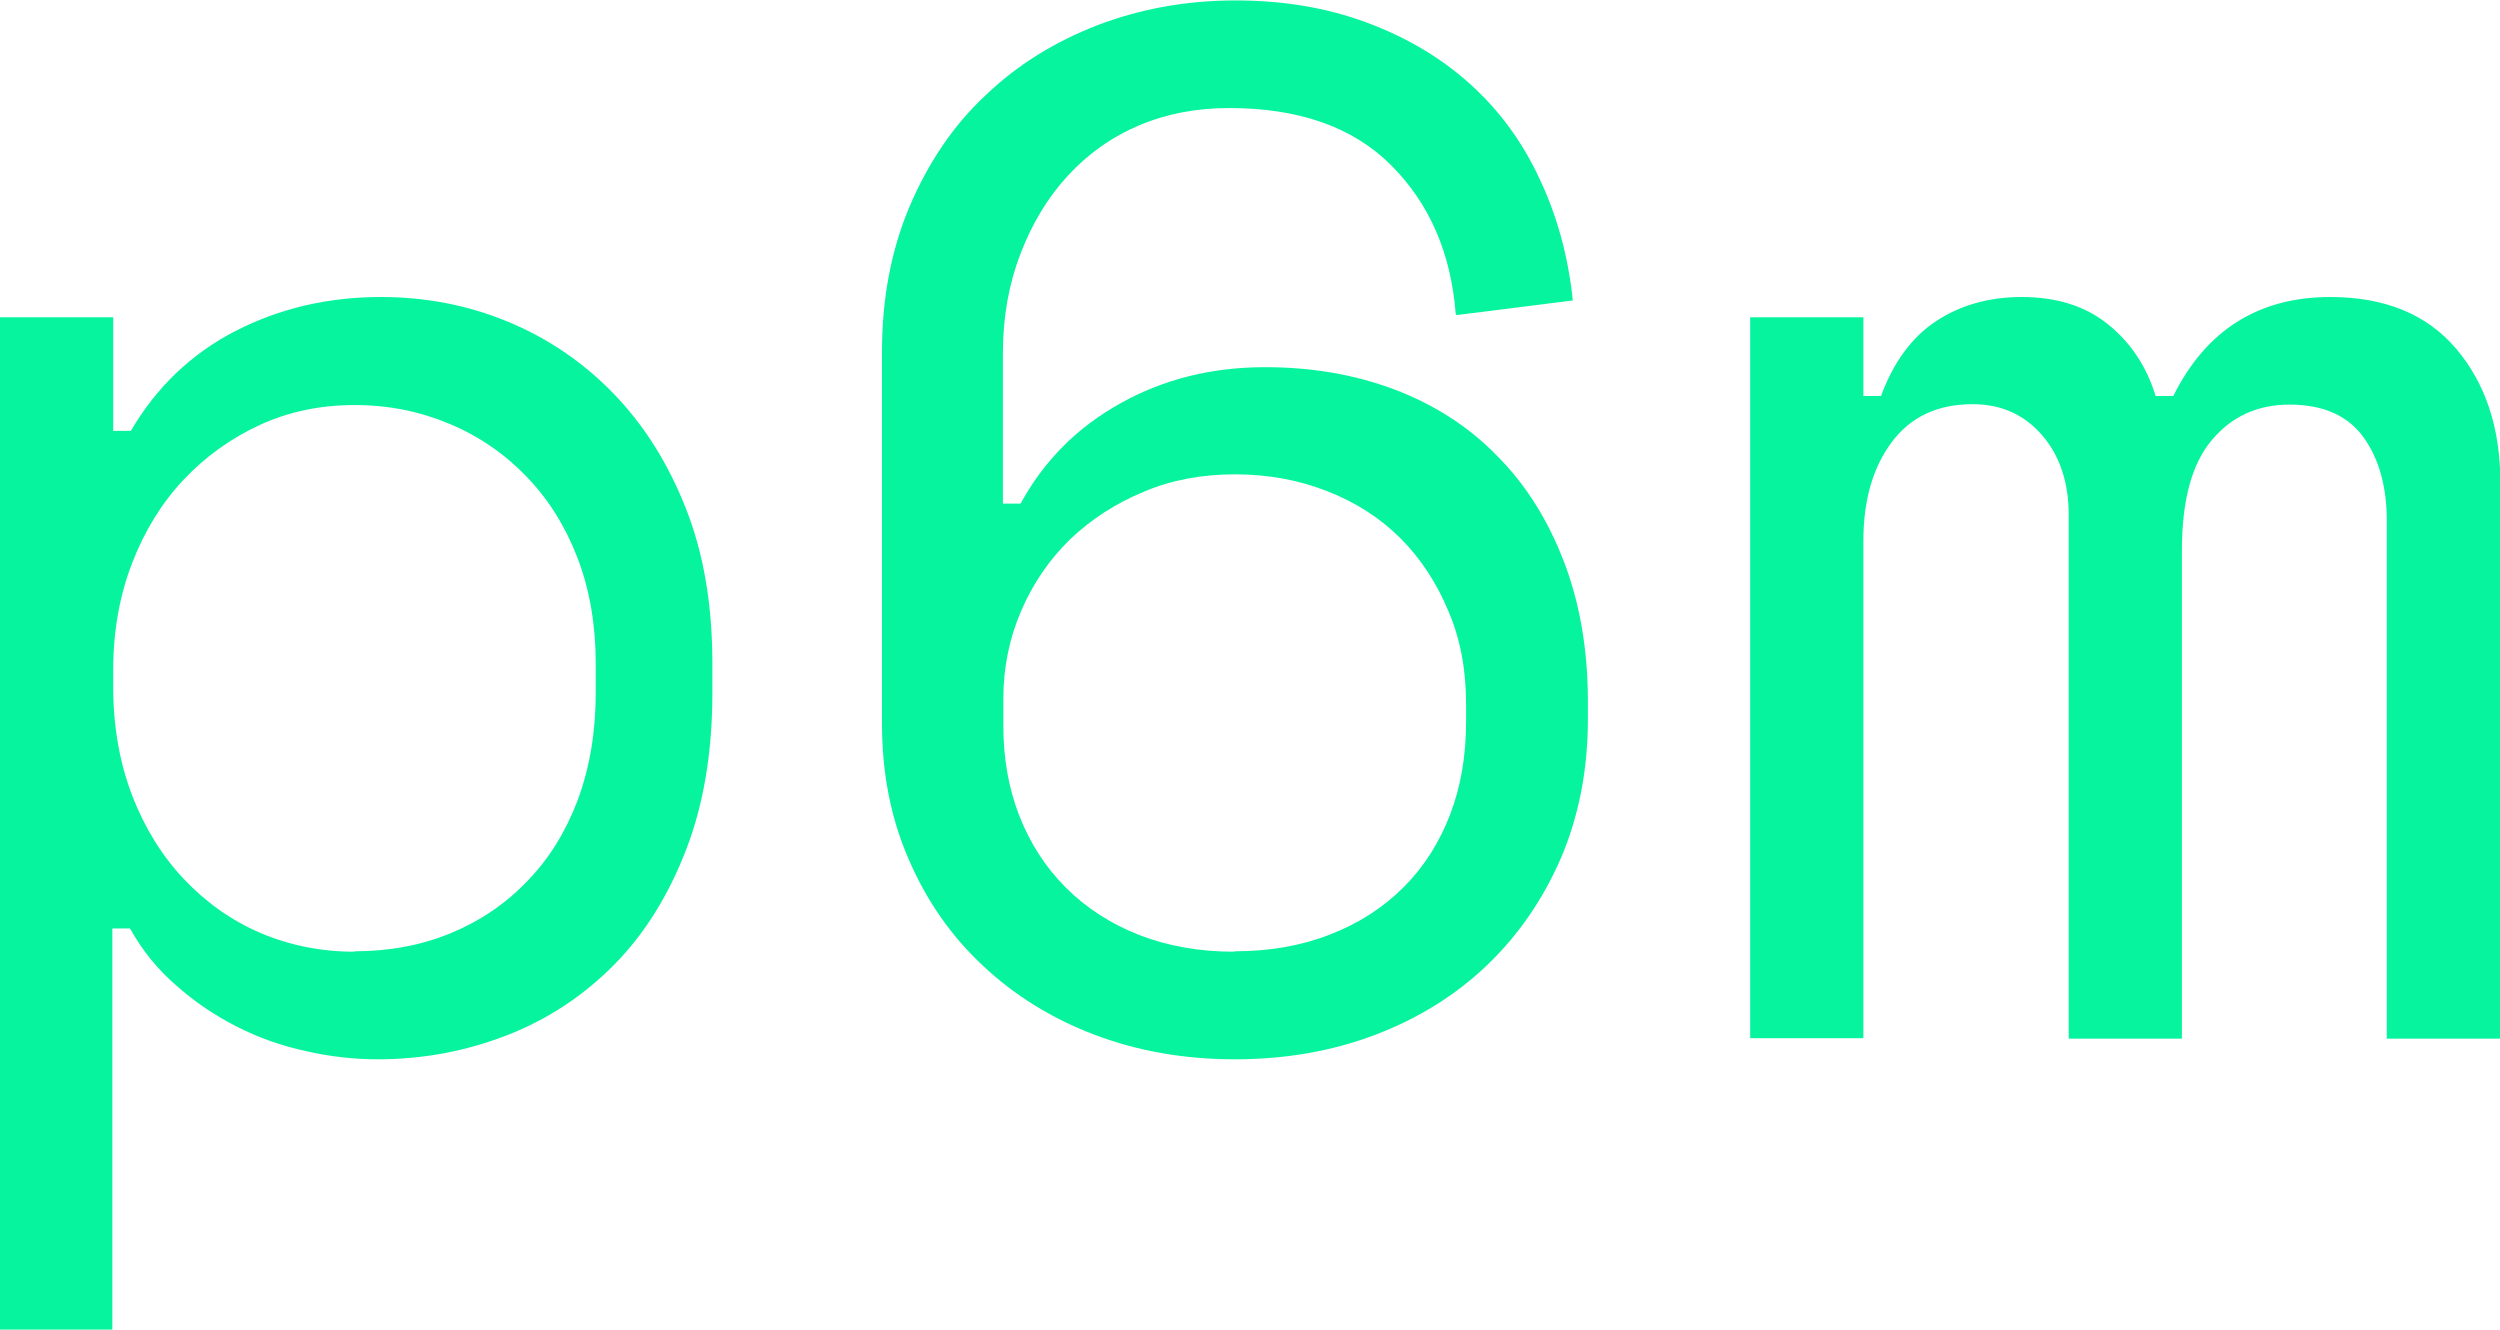 <svg viewBox="0 0 58.08 30.89" xmlns="http://www.w3.org/2000/svg"><g fill="#07f49e"><path d="m2.63 30.89h-2.63v-23.52h2.63v2.64h.41c.59-1.01 1.4-1.79 2.43-2.32s2.16-.79 3.38-.79c1.04 0 2.02.19 2.94.57s1.74.93 2.45 1.66 1.27 1.61 1.69 2.67.62 2.26.62 3.62v.67c0 1.37-.2 2.59-.61 3.65s-.96 1.95-1.67 2.67-1.54 1.27-2.49 1.64-1.95.56-3.01.56c-.54 0-1.09-.06-1.66-.19-.56-.12-1.1-.31-1.61-.57s-.97-.57-1.4-.95c-.43-.37-.79-.81-1.08-1.33h-.41v9.33zm5.61-8.79c.81 0 1.55-.14 2.23-.42s1.27-.68 1.77-1.2c.51-.52.9-1.15 1.18-1.89.28-.75.42-1.58.42-2.5v-.67c0-.9-.14-1.72-.42-2.45s-.67-1.36-1.18-1.89-1.1-.94-1.79-1.23-1.42-.44-2.21-.44-1.52.15-2.2.46c-.67.31-1.26.73-1.77 1.27s-.91 1.19-1.2 1.94-.44 1.58-.44 2.48v.4c0 .92.15 1.76.44 2.52.29.75.69 1.4 1.2 1.94s1.1.96 1.77 1.25c.68.29 1.41.44 2.2.44z"/><path d="m33.82 7.3c-.11-1.42-.61-2.57-1.5-3.46s-2.14-1.33-3.77-1.33c-.74 0-1.44.13-2.08.4s-1.19.66-1.66 1.17-.83 1.11-1.1 1.81-.41 1.47-.41 2.3v3.51h.41c.54-.99 1.31-1.77 2.32-2.33 1-.56 2.12-.84 3.36-.84 1.08 0 2.08.17 3.01.52.92.35 1.72.86 2.38 1.54.67.67 1.18 1.49 1.55 2.45s.56 2.05.56 3.26v.41c0 1.17-.21 2.24-.62 3.21-.42.97-.99 1.8-1.72 2.5s-1.6 1.24-2.6 1.62-2.09.57-3.26.57-2.26-.19-3.26-.57-1.87-.92-2.6-1.61c-.73-.68-1.31-1.51-1.72-2.47-.42-.96-.62-2.01-.62-3.16v-8.62c0-1.24.21-2.36.64-3.38.43-1.01 1.01-1.88 1.76-2.58.74-.71 1.61-1.25 2.62-1.64 1-.38 2.07-.57 3.19-.57s2.12.17 3.04.51 1.72.81 2.4 1.42 1.22 1.34 1.62 2.2c.41.86.67 1.8.78 2.84l-2.7.34zm-5.13 14.8c.81 0 1.55-.13 2.21-.39.67-.26 1.23-.62 1.71-1.1s.83-1.04 1.08-1.69.37-1.37.37-2.16v-.4c0-.79-.13-1.51-.41-2.16-.27-.65-.64-1.22-1.11-1.69s-1.04-.84-1.71-1.1c-.66-.26-1.38-.39-2.14-.39s-1.48.13-2.13.41c-.65.27-1.22.64-1.71 1.11-.48.47-.86 1.03-1.13 1.66s-.41 1.31-.41 2.03v.64c0 .74.12 1.44.37 2.08s.61 1.2 1.08 1.67 1.04.84 1.7 1.1c.67.26 1.4.39 2.21.39z"/><path d="m58.08 24.13h-2.63v-12.03c0-.79-.18-1.44-.54-1.94s-.93-.76-1.72-.76c-.75 0-1.35.28-1.81.83s-.69 1.4-.69 2.55v11.35h-2.63v-12.17c0-.74-.2-1.36-.61-1.84s-.95-.73-1.62-.73c-.81 0-1.44.29-1.88.88s-.66 1.35-.66 2.3v11.55h-2.63v-16.75h2.63v1.83h.41c.29-.79.72-1.37 1.28-1.74s1.23-.56 1.99-.56c.81 0 1.48.21 2.01.64s.89.98 1.1 1.66h.41c.76-1.53 1.98-2.3 3.65-2.3 1.26 0 2.24.4 2.92 1.2s1.03 1.84 1.03 3.13v12.91z"/></g></svg>
